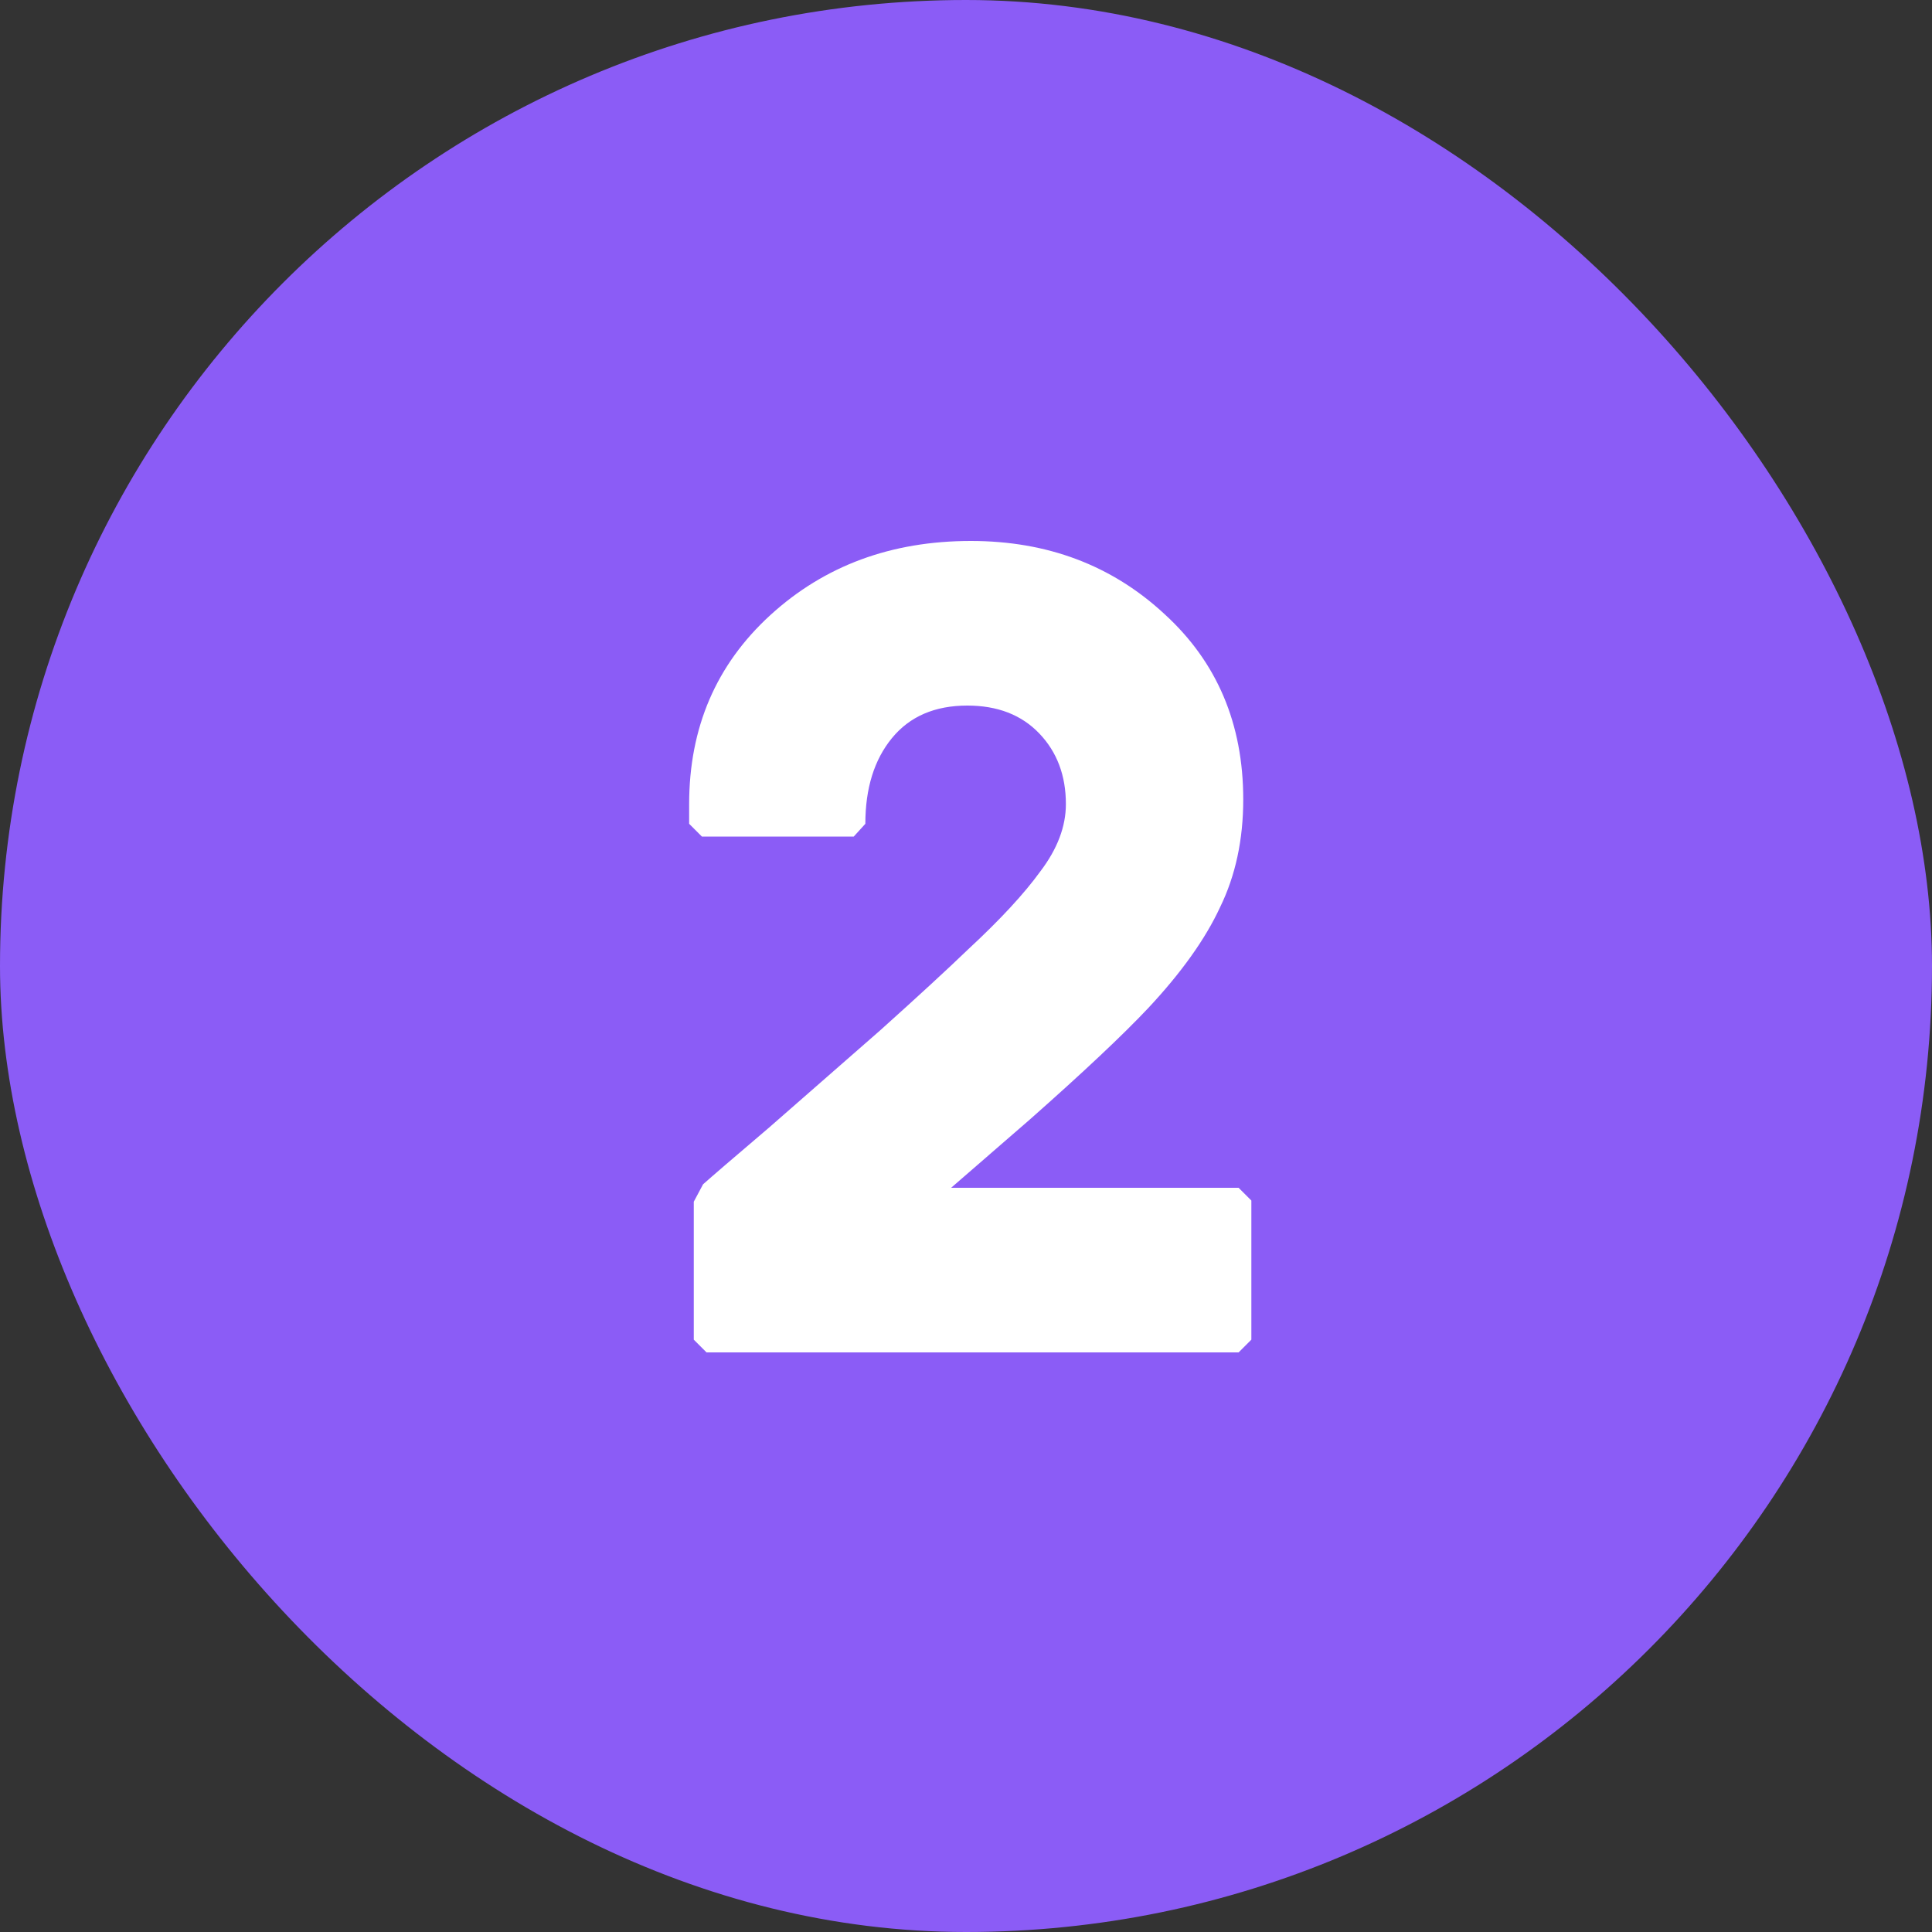 <?xml version="1.0" encoding="UTF-8"?> <svg xmlns="http://www.w3.org/2000/svg" width="20" height="20" viewBox="0 0 20 20" fill="none"><rect x="0" y="0" width="20" height="20" fill="#333333" stroke="none"/><rect width="20" height="20" rx="10" fill="#8B5CF6"></rect><path d="M9.846 12.296H12.822L12.954 12.428V13.868L12.822 14H7.314L7.182 13.868V12.44L7.278 12.26C7.358 12.188 7.586 11.992 7.962 11.672C8.338 11.344 8.722 11.008 9.114 10.664C9.506 10.312 9.81 10.032 10.026 9.824C10.354 9.52 10.602 9.252 10.77 9.02C10.946 8.788 11.034 8.556 11.034 8.324C11.034 8.028 10.942 7.784 10.758 7.592C10.574 7.4 10.326 7.304 10.014 7.304C9.678 7.304 9.418 7.416 9.234 7.64C9.05 7.864 8.958 8.16 8.958 8.528L8.838 8.66H7.266L7.134 8.528V8.324C7.134 7.532 7.414 6.88 7.974 6.368C8.534 5.856 9.226 5.6 10.05 5.6C10.842 5.6 11.51 5.852 12.054 6.356C12.598 6.852 12.87 7.492 12.87 8.276C12.87 8.692 12.79 9.064 12.63 9.392C12.478 9.72 12.23 10.068 11.886 10.436C11.622 10.716 11.214 11.1 10.662 11.588L9.846 12.296Z" fill="white"></path></svg> 